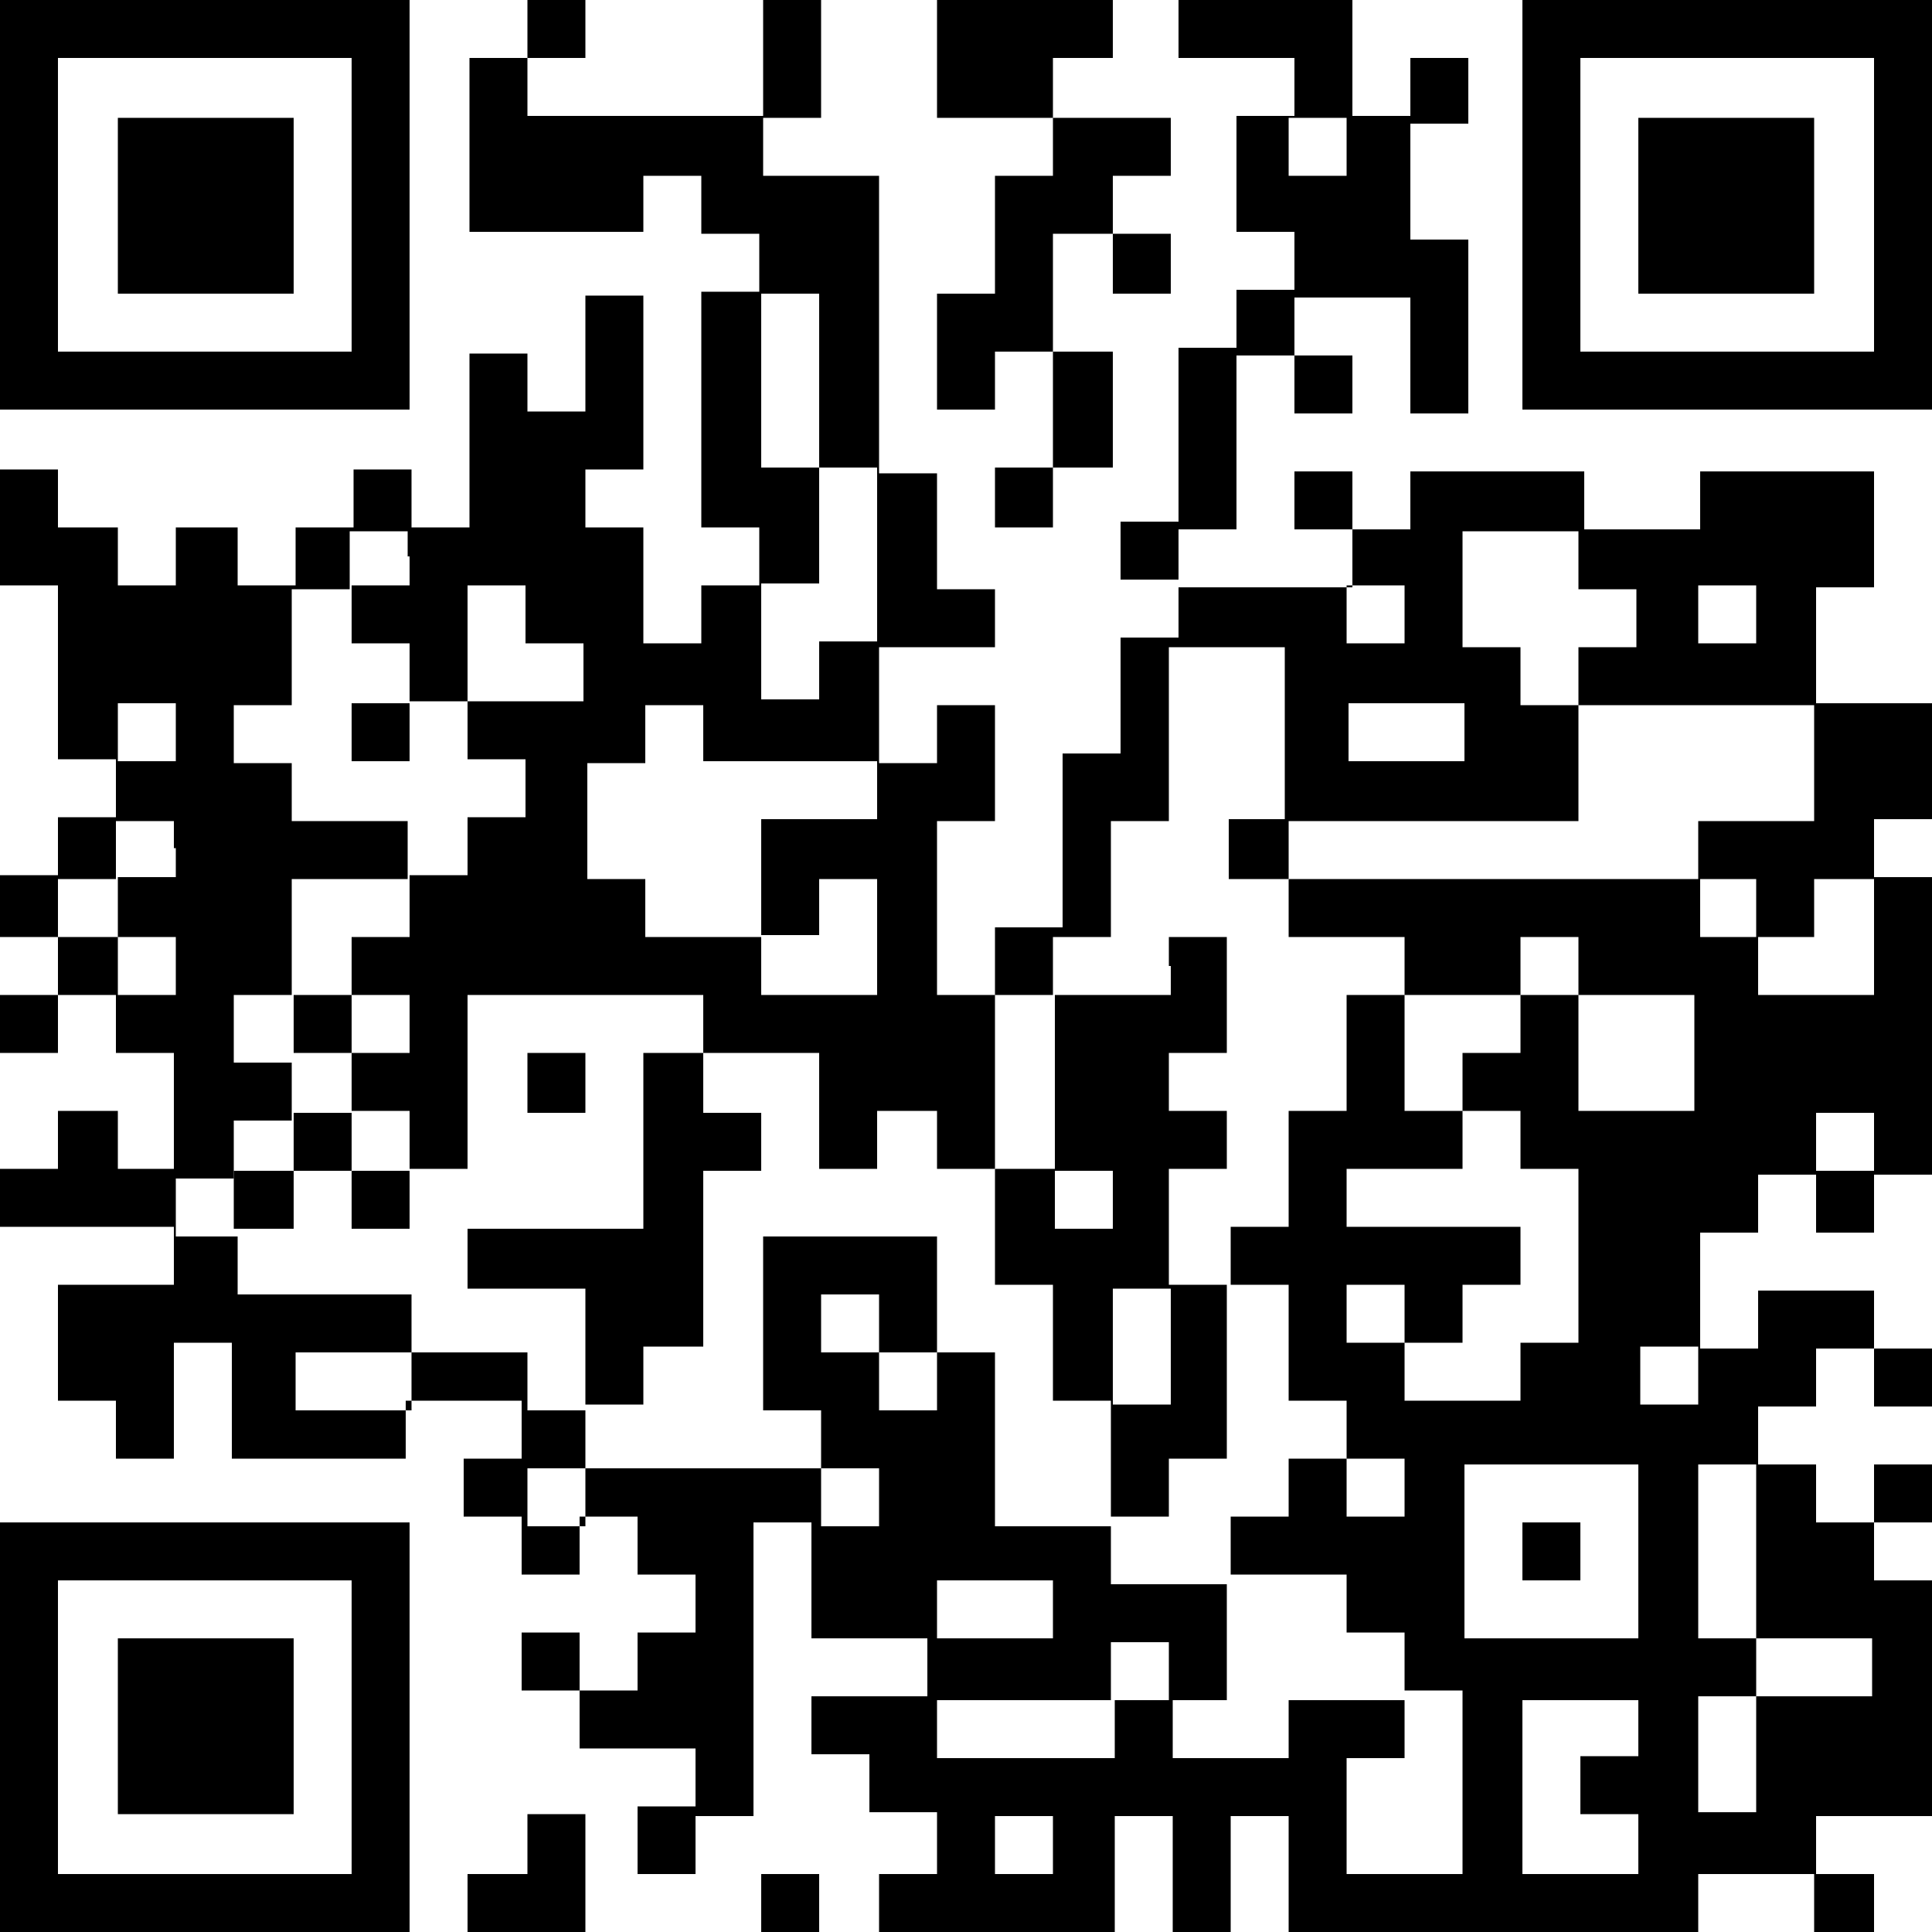 <?xml version="1.0" encoding="utf-8"?>
<!-- Generator: Adobe Illustrator 24.0.0, SVG Export Plug-In . SVG Version: 6.00 Build 0)  -->
<svg version="1.1" id="レイヤー_1" xmlns="http://www.w3.org/2000/svg" xmlns:xlink="http://www.w3.org/1999/xlink" x="0px"
	 y="0px" viewBox="0 0 100 100" style="enable-background:new 0 0 100 100;" xml:space="preserve">
<g>
	<path d="M0,10.6v10.6h10.6h10.6V10.6V0H10.6H0V10.6L0,10.6z M18.2,10.6v7.6h-7.6H3v-7.6V3h7.6h7.6V10.6L18.2,10.6z"/>
	<path d="M27.3,1.5V3h-1.5h-1.5v4.5v4.5h4.5h4.5v-1.5V9.1h1.5h1.5v1.5v1.5h1.5h1.5v1.5v1.5h-1.5h-1.5v6.1v6.1h1.5h1.5v1.5v1.5h-1.5
		h-1.5v1.5v1.5h-1.5h-1.5v-3v-3h-1.5h-1.5v-1.5v-1.5h1.5h1.5v-4.5v-4.5h-1.5h-1.5v3v3h-1.5h-1.5v-1.5v-1.5h-1.5h-1.5v4.5v4.5h-1.5
		h-1.5v-1.5v-1.5h-1.5h-1.5v1.5v1.5h-1.5h-1.5v1.5v1.5h-1.5h-1.5v-1.5v-1.5h-1.5H9.1v1.5v1.5H7.6H6.1v-1.5v-1.5H4.5H3v-1.5v-1.5H1.5
		H0v3v3h1.5H3v4.5v4.5h1.5h1.5v1.5v1.5H4.5H3v1.5v1.5H1.5H0V47v1.5h1.5H3V50v1.5H1.5H0V53v1.5h1.5H3V53v-1.5h1.5h1.5V53v1.5h1.5h1.5
		v3v3H7.6H6.1v-1.5v-1.5H4.5H3v1.5v1.5H1.5H0v1.5v1.5h4.5h4.5v1.5v1.5h-3H3v3v3h1.5h1.5v1.5v1.5h1.5h1.5v-3v-3h1.5h1.5v3v3h4.5h4.5
		v-1.5v-1.5h3h3v1.5v1.5h-1.5h-1.5v1.5v1.5h1.5h1.5v1.5v1.5h1.5h1.5v-1.5v-1.5h1.5h1.5v1.5v1.5h1.5h1.5v1.5v1.5h-1.5h-1.5v1.5v1.5
		h-1.5h-1.5v-1.5v-1.5h-1.5h-1.5v1.5v1.5h1.5h1.5v1.5v1.5h3h3v1.5v1.5h-1.5h-1.5v1.5V97h1.5h1.5v-1.5v-1.5h1.5h1.5v-7.6v-7.6h1.5
		h1.5v3v3h3h3v1.5v1.5h-3h-3v1.5v1.5h1.5h1.5v1.5v1.5H47h1.5v1.5V97H47h-1.5v1.5v1.5h6.1h6.1v-3v-3h1.5h1.5v3v3h1.5h1.5v-3v-3h1.5
		h1.5v3v3h10.6h10.6v-1.5V97h3h3v1.5v1.5h1.5H97v-1.5V97h-1.5h-1.5v-1.5v-1.5h3h3v-6.1v-6.1h-1.5H97v-1.5v-1.5h1.5h1.5v-1.5v-1.5
		h-1.5H97v1.5v1.5h-1.5h-1.5v-1.5v-1.5h-1.5h-1.5v-1.5v-1.5h1.5h1.5v-1.5v-1.5h1.5H97v1.5v1.5h1.5h1.5v-1.5v-1.5h-1.5H97v-1.5v-1.5
		h-3h-3v1.5v1.5h-1.5h-1.5v-3v-3h1.5h1.5v-1.5v-1.5h1.5h1.5v1.5v1.5h1.5H97v-1.5v-1.5h1.5h1.5V53v-7.6h-1.5H97v-1.5v-1.5h1.5h1.5v-3
		v-3h-3h-3v-3v-3h1.5H97v-3v-3h-4.5h-4.5v1.5v1.5h-3h-3v-1.5v-1.5h-4.5h-4.5v1.5v1.5h-1.5h-1.5v-1.5v-1.5h-1.5h-1.5v1.5v1.5h1.5h1.5
		v1.5v1.5h-4.5h-4.5v-1.5v-1.5h1.5h1.5v-4.5v-4.5h1.5h1.5v1.5v1.5h1.5h1.5v-1.5v-1.5h-1.5h-1.5v-1.5v-1.5h3h3v3v3h1.5h1.5v-4.5v-4.5
		h-1.5h-1.5v-3v-3h1.5h1.5V4.5V3h-1.5h-1.5v1.5v1.5h-1.5h-1.5V3V0h-4.5h-4.5v1.5V3h3h3v1.5v1.5h-1.5h-1.5v3v3h1.5h1.5v1.5v1.5h-1.5
		h-1.5v1.5v1.5h-1.5h-1.5v4.5v4.5h-1.5h-1.5v1.5v1.5h1.5h1.5v1.5v1.5h-1.5h-1.5v3v3h-1.5h-1.5v4.5v4.5H53h-1.5V50v1.5H50h-1.5V47
		v-4.5H50h1.5v-3v-3H50h-1.5v1.5v1.5H47h-1.5v-3v-3h3h3v-1.5v-1.5H50h-1.5v-3v-3H47h-1.5v-7.6V9.1h-3h-3V7.6V6.1h1.5h1.5V3V0h-1.5
		h-1.5v3v3h-6.1h-6.1V4.5V3h1.5h1.5V1.5V0h-1.5h-1.5V1.5L27.3,1.5z M69.7,7.6v1.5h-1.5h-1.5V7.6V6.1h1.5h1.5V7.6L69.7,7.6z
		 M42.4,19.7v4.5h1.5h1.5v4.5v4.5h-1.5h-1.5v1.5v1.5h-1.5h-1.5v-3v-3h1.5h1.5v-3v-3h-1.5h-1.5v-4.5v-4.5h1.5h1.5V19.7L42.4,19.7z
		 M21.2,28.8v1.5h-1.5h-1.5v1.5v1.5h1.5h1.5v1.5v1.5h1.5h1.5v-3v-3h1.5h1.5v1.5v1.5h1.5h1.5v1.5v1.5h-3h-3v1.5v1.5h1.5h1.5v1.5v1.5
		h-1.5h-1.5v1.5v1.5h-1.5h-1.5V47v1.5h-1.5h-1.5V50v1.5h1.5h1.5V53v1.5h-1.5h-1.5v1.5v1.5h1.5h1.5v1.5v1.5h1.5h1.5v-4.5v-4.5h6.1
		h6.1V53v1.5h3h3v3v3h1.5h1.5v-1.5v-1.5H47h1.5v1.5v1.5H50h1.5v-4.5v-4.5H53h1.5V50v-1.5h1.5h1.5v-3v-3h1.5h1.5v-4.5v-4.5h3h3v4.5
		v4.5h7.6h7.6v-3v-3h-1.5h-1.5v-1.5v-1.5h-1.5h-1.5v-3v-3h3h3v1.5v1.5h1.5h1.5v1.5v1.5h-1.5h-1.5v1.5v1.5h6.1h6.1v3v3h-3h-3v1.5v1.5
		h1.5h1.5V47v1.5h1.5h1.5V47v-1.5h1.5H97v3v3h-3h-3V50v-1.5h-1.5h-1.5V47v-1.5H77.3H66.7V47v1.5h3h3V50v1.5h3h3V50v-1.5h1.5h1.5V50
		v1.5h3h3v3v3h-3h-3v-3v-3h-1.5h-1.5V53v1.5h-1.5h-1.5v1.5v1.5h1.5h1.5v1.5v1.5h1.5h1.5v4.5v4.5h-1.5h-1.5v1.5v1.5h-3h-3v-1.5v-1.5
		h-1.5h-1.5v-1.5v-1.5h1.5h1.5v1.5v1.5h1.5h1.5v-1.5v-1.5h1.5h1.5v-1.5v-1.5h-4.5h-4.5v-1.5v-1.5h3h3v-1.5v-1.5h-1.5h-1.5v-3v-3
		h-1.5h-1.5v3v3h-1.5h-1.5v3v3h-1.5h-1.5v1.5v1.5h1.5h1.5v3v3h1.5h1.5v1.5v1.5h1.5h1.5v1.5v1.5h-1.5h-1.5v-1.5v-1.5h-1.5h-1.5v1.5
		v1.5h-1.5h-1.5v1.5v1.5h3h3v1.5v1.5h1.5h1.5v1.5v1.5h1.5h1.5v4.5V97h-3h-3v-3v-3h1.5h1.5v-1.5v-1.5h-3h-3v1.5v1.5h-3h-3v-1.5v-1.5
		h-1.5h-1.5v1.5v1.5H53h-4.5v-1.5v-1.5H53h4.5v-1.5v-1.5h1.5h1.5v1.5v1.5h1.5h1.5v-3v-3h-3h-3v-1.5v-1.5h-3h-3v-4.5v-4.5H50h-1.5
		v1.5v1.5H47h-1.5v-1.5v-1.5h-1.5h-1.5v-1.5v-1.5h1.5h1.5v1.5v1.5H47h1.5v-3v-3h-4.5h-4.5v4.5v4.5h1.5h1.5v1.5v1.5h1.5h1.5v1.5v1.5
		h-1.5h-1.5v-1.5v-1.5h-6.1h-6.1v1.5v1.5h-1.5h-1.5v-1.5v-1.5h1.5h1.5v-1.5v-1.5h-1.5h-1.5v-1.5v-1.5h-3h-3v1.5v1.5h-3h-3v-1.5v-1.5
		h3h3v-1.5v-1.5h-4.5h-4.5v-1.5v-1.5h-1.5H9.1v-1.5v-1.5h1.5h1.5v-1.5v-1.5h1.5h1.5v-1.5v-1.5h-1.5h-1.5V53v-1.5h1.5h1.5v-3v-3h3h3
		v-1.5v-1.5h-3h-3v-1.5v-1.5h-1.5h-1.5v-1.5v-1.5h1.5h1.5v-3v-3h1.5h1.5v-1.5v-1.5h1.5h1.5V28.8L21.2,28.8z M72.7,31.8v1.5h-1.5
		h-1.5v-1.5v-1.5h1.5h1.5V31.8L72.7,31.8z M90.9,31.8v1.5h-1.5h-1.5v-1.5v-1.5h1.5h1.5V31.8L90.9,31.8z M9.1,37.9v1.5H7.6H6.1v-1.5
		v-1.5h1.5h1.5V37.9L9.1,37.9z M36.4,37.9v1.5h4.5h4.5v1.5v1.5h-3h-3v3v3h1.5h1.5V47v-1.5h1.5h1.5v3v3h-3h-3V50v-1.5h-3h-3V47v-1.5
		h-1.5h-1.5v-3v-3h1.5h1.5v-1.5v-1.5h1.5h1.5V37.9L36.4,37.9z M75.8,37.9v1.5h-3h-3v-1.5v-1.5h3h3V37.9L75.8,37.9z M9.1,43.9v1.5
		H7.6H6.1V47v1.5h1.5h1.5V50v1.5H7.6H6.1V50v-1.5H4.5H3V47v-1.5h1.5h1.5v-1.5v-1.5h1.5h1.5V43.9L9.1,43.9z M97,59.1v1.5h-1.5h-1.5
		v-1.5v-1.5h1.5H97V59.1L97,59.1z M87.9,71.2v1.5h-1.5h-1.5v-1.5v-1.5h1.5h1.5V71.2L87.9,71.2z M84.8,80.3v4.5h-4.5h-4.5v-4.5v-4.5
		h4.5h4.5V80.3L84.8,80.3z M90.9,80.3v4.5h3h3v1.5v1.5h-3h-3v3v3h-1.5h-1.5v-3v-3h1.5h1.5v-1.5v-1.5h-1.5h-1.5v-4.5v-4.5h1.5h1.5
		V80.3L90.9,80.3z M54.5,83.3v1.5h-3h-3v-1.5v-1.5h3h3V83.3L54.5,83.3z M84.8,89.4v1.5h-1.5h-1.5v1.5v1.5h1.5h1.5v1.5V97h-3h-3v-4.5
		v-4.5h3h3V89.4L84.8,89.4z M54.5,95.5V97H53h-1.5v-1.5v-1.5H53h1.5V95.5L54.5,95.5z"/>
	<polygon points="48.5,3 48.5,6.1 51.5,6.1 54.5,6.1 54.5,7.6 54.5,9.1 53,9.1 51.5,9.1 51.5,12.1 51.5,15.2 50,15.2 48.5,15.2 
		48.5,18.2 48.5,21.2 50,21.2 51.5,21.2 51.5,19.7 51.5,18.2 53,18.2 54.5,18.2 54.5,21.2 54.5,24.2 53,24.2 51.5,24.2 51.5,25.8 
		51.5,27.3 53,27.3 54.5,27.3 54.5,25.8 54.5,24.2 56.1,24.2 57.6,24.2 57.6,21.2 57.6,18.2 56.1,18.2 54.5,18.2 54.5,15.2 
		54.5,12.1 56.1,12.1 57.6,12.1 57.6,13.6 57.6,15.2 59.1,15.2 60.6,15.2 60.6,13.6 60.6,12.1 59.1,12.1 57.6,12.1 57.6,10.6 
		57.6,9.1 59.1,9.1 60.6,9.1 60.6,7.6 60.6,6.1 57.6,6.1 54.5,6.1 54.5,4.5 54.5,3 56.1,3 57.6,3 57.6,1.5 57.6,0 53,0 48.5,0 
		48.5,3 	"/>
	<path d="M78.8,10.6v10.6h10.6H100V10.6V0H89.4H78.8V10.6L78.8,10.6z M97,10.6v7.6h-7.6h-7.6v-7.6V3h7.6H97V10.6L97,10.6z"/>
	<path d="M0,89.4V100h10.6h10.6V89.4V78.8H10.6H0V89.4L0,89.4z M18.2,89.4V97h-7.6H3v-7.6v-7.6h7.6h7.6V89.4L18.2,89.4z"/>
	<polygon points="27.3,95.5 27.3,97 25.8,97 24.2,97 24.2,98.5 24.2,100 27.3,100 30.3,100 30.3,97 30.3,93.9 28.8,93.9 27.3,93.9 
		27.3,95.5 	"/>
	<polygon points="39.4,98.5 39.4,100 40.9,100 42.4,100 42.4,98.5 42.4,97 40.9,97 39.4,97 39.4,98.5 	"/>
	<polygon points="6.1,10.6 6.1,15.2 10.6,15.2 15.2,15.2 15.2,10.6 15.2,6.1 10.6,6.1 6.1,6.1 6.1,10.6 	"/>
	<polygon points="18.2,37.9 18.2,39.4 19.7,39.4 21.2,39.4 21.2,37.9 21.2,36.4 19.7,36.4 18.2,36.4 18.2,37.9 	"/>
	<polygon points="63.6,43.9 63.6,45.5 65.2,45.5 66.7,45.5 66.7,43.9 66.7,42.4 65.2,42.4 63.6,42.4 63.6,43.9 	"/>
	<path d="M60.6,50v1.5h-3h-3v4.5v4.5H53h-1.5v3v3H53h1.5v3v3h1.5h1.5v3v3h1.5h1.5v-1.5v-1.5h1.5h1.5v-4.5v-4.5h-1.5h-1.5v-3v-3h1.5
		h1.5v-1.5v-1.5h-1.5h-1.5v-1.5v-1.5h1.5h1.5v-3v-3h-1.5h-1.5V50L60.6,50z M57.6,62.1v1.5h-1.5h-1.5v-1.5v-1.5h1.5h1.5V62.1
		L57.6,62.1z M60.6,69.7v3h-1.5h-1.5v-3v-3h1.5h1.5V69.7L60.6,69.7z"/>
	<polygon points="15.2,53 15.2,54.5 16.7,54.5 18.2,54.5 18.2,53 18.2,51.5 16.7,51.5 15.2,51.5 15.2,53 	"/>
	<polygon points="27.3,56.1 27.3,57.6 28.8,57.6 30.3,57.6 30.3,56.1 30.3,54.5 28.8,54.5 27.3,54.5 27.3,56.1 	"/>
	<polygon points="33.3,59.1 33.3,63.6 28.8,63.6 24.2,63.6 24.2,65.2 24.2,66.7 27.3,66.7 30.3,66.7 30.3,69.7 30.3,72.7 31.8,72.7 
		33.3,72.7 33.3,71.2 33.3,69.7 34.8,69.7 36.4,69.7 36.4,65.2 36.4,60.6 37.9,60.6 39.4,60.6 39.4,59.1 39.4,57.6 37.9,57.6 
		36.4,57.6 36.4,56.1 36.4,54.5 34.8,54.5 33.3,54.5 33.3,59.1 	"/>
	<polygon points="15.2,59.1 15.2,60.6 13.6,60.6 12.1,60.6 12.1,62.1 12.1,63.6 13.6,63.6 15.2,63.6 15.2,62.1 15.2,60.6 16.7,60.6 
		18.2,60.6 18.2,62.1 18.2,63.6 19.7,63.6 21.2,63.6 21.2,62.1 21.2,60.6 19.7,60.6 18.2,60.6 18.2,59.1 18.2,57.6 16.7,57.6 
		15.2,57.6 15.2,59.1 	"/>
	<polygon points="78.8,80.3 78.8,81.8 80.3,81.8 81.8,81.8 81.8,80.3 81.8,78.8 80.3,78.8 78.8,78.8 78.8,80.3 	"/>
	<polygon points="84.8,10.6 84.8,15.2 89.4,15.2 93.9,15.2 93.9,10.6 93.9,6.1 89.4,6.1 84.8,6.1 84.8,10.6 	"/>
	<polygon points="6.1,89.4 6.1,93.9 10.6,93.9 15.2,93.9 15.2,89.4 15.2,84.8 10.6,84.8 6.1,84.8 6.1,89.4 	"/>
</g>
</svg>
